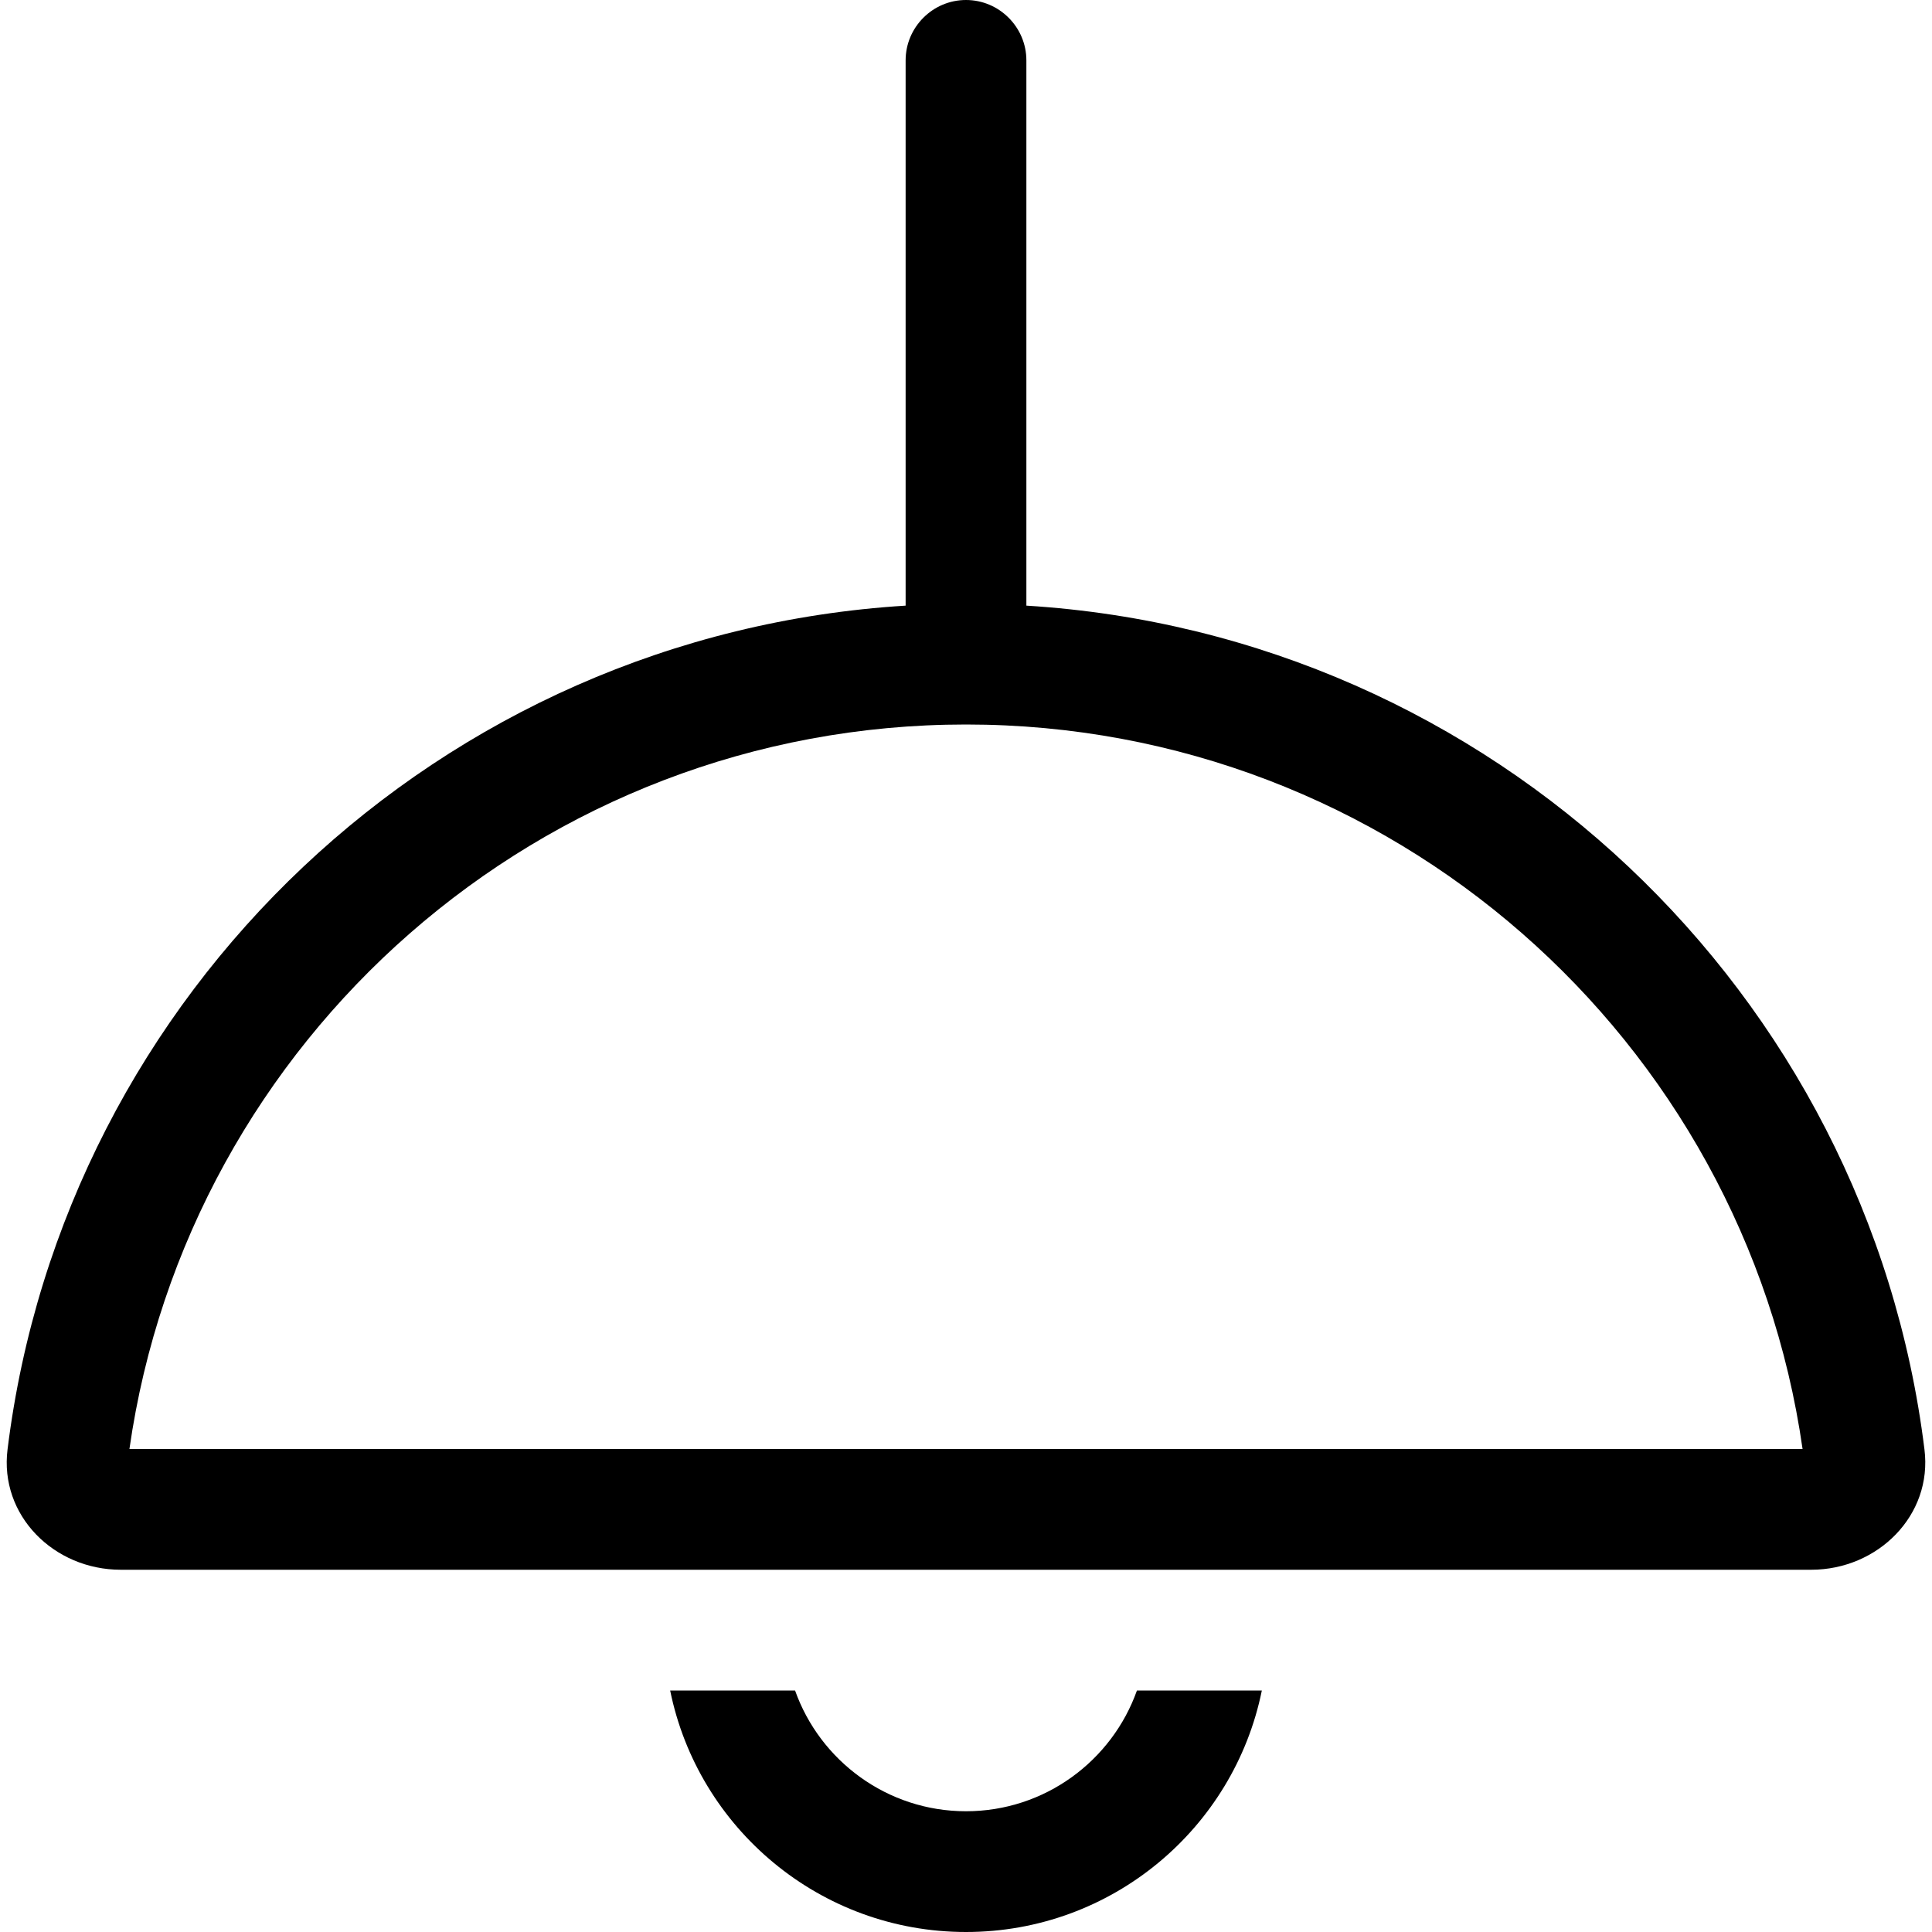 <svg xmlns="http://www.w3.org/2000/svg" viewBox="0 0 512 512"><!--! Font Awesome Pro 6.5.1 by @fontawesome - https://fontawesome.com License - https://fontawesome.com/license (Commercial License) Copyright 2023 Fonticons, Inc. --><path d="M256 0c8.8 0 16 7.2 16 16V160.5c123.3 7.6 223 102.5 238 223.6c2.2 17.5-12.4 31.9-30 31.9H32C14.3 416-.2 401.6 2 384.1C17 262.9 116.7 168.1 240 160.5V16c0-8.8 7.2-16 16-16zM34.3 384H477.7C462.2 275.5 368.8 192 256 192S49.8 275.5 34.3 384zM256 512c-38.7 0-71-27.5-78.4-64h33.1c6.6 18.6 24.4 32 45.3 32s38.7-13.4 45.3-32h33.1c-7.4 36.5-39.7 64-78.4 64z"/></svg>